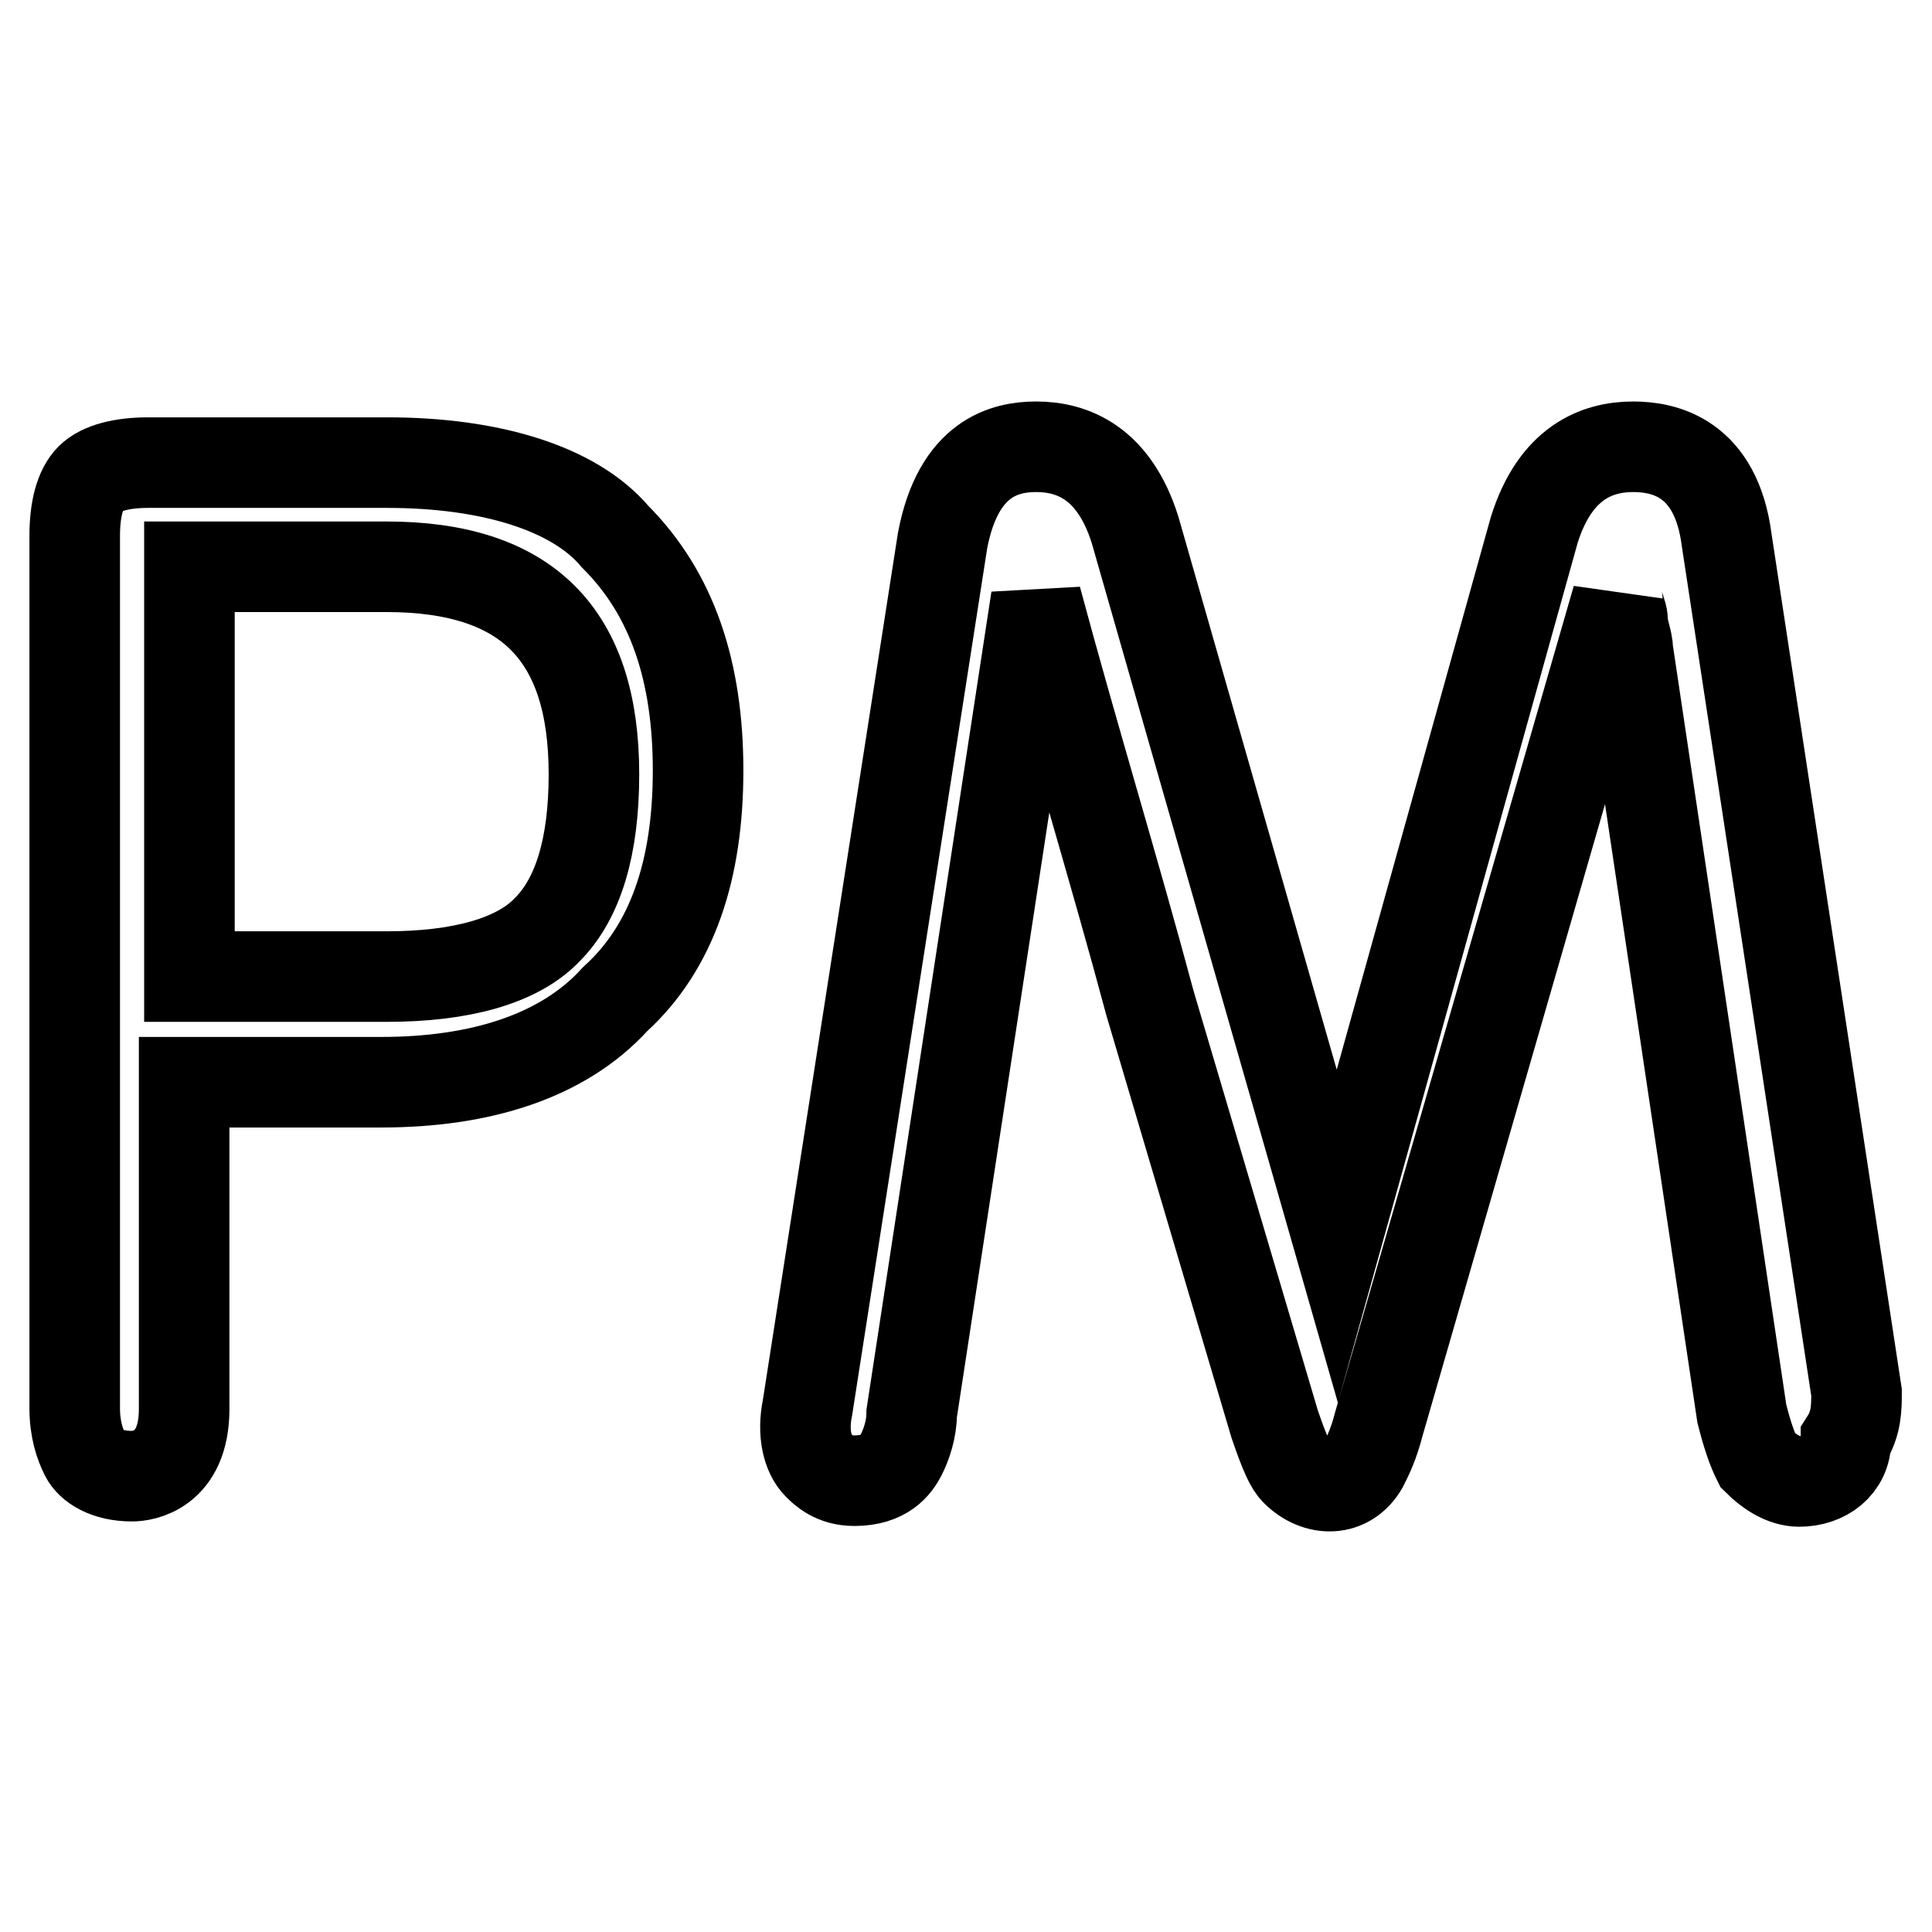 <?xml version="1.0" encoding="utf-8"?>
<!-- Svg Vector Icons : http://www.onlinewebfonts.com/icon -->
<!DOCTYPE svg PUBLIC "-//W3C//DTD SVG 1.1//EN" "http://www.w3.org/Graphics/SVG/1.1/DTD/svg11.dtd">
<svg version="1.1" xmlns="http://www.w3.org/2000/svg" xmlns:xlink="http://www.w3.org/1999/xlink" x="0px" y="0px" viewBox="0 0 256 256" enable-background="new 0 0 256 256" xml:space="preserve">
<g> <path stroke-width="12" fill-opacity="0" stroke="#000000"  d="M51.3,61.3H19.6c-3.4,0-6.2,0.7-7.6,2.1c-1.4,1.4-2.1,4.1-2.1,7.6v115.6c0,2.8,0.7,4.8,1.4,6.2 c0.7,1.4,2.8,2.8,6.2,2.8c1.4,0,6.9-0.7,6.9-8.9v-43.3h26.1c13.1,0,24.1-3.4,31-11c7.6-6.9,11-17.2,11-30.3c0-13.1-3.4-23.4-11-31 C76.1,64.7,65,61.3,51.3,61.3L51.3,61.3z M51.3,129.4H25.1V75.1h26.1c18.6,0,27.5,8.9,27.5,27.5c0,9.6-2.1,16.5-6.2,20.6 C68.5,127.4,60.9,129.4,51.3,129.4z M246,184.5L228.8,71.6c-1.4-11-8.3-12.4-12.4-12.4c-4.8,0-10.3,2.1-13.1,11l-26.1,93.6 l-26.8-93.6c-2.8-8.9-8.3-11-13.1-11c-4.1,0-10.3,1.4-12.4,12.4L107,186.5c-0.7,3.4,0,6.2,1.4,7.6c0.7,0.7,2.1,2.1,4.8,2.1 c4.1,0,5.5-2.1,6.2-3.4c0.7-1.4,1.4-3.4,1.4-5.5l16.5-108c4.8,17.9,10.3,35.8,15.1,53.7l16.5,55.7c1.4,4.1,2.1,5.5,2.8,6.2 c2.8,2.8,6.9,2.8,8.9-0.7c0.7-1.4,1.4-2.8,2.1-5.5l31.6-109.4c0,0.7,0.7,2.1,0.7,2.8c0,1.4,0.7,2.8,0.7,4.1l15.1,101.1 c0.7,2.8,1.4,4.8,2.1,6.2c1.4,1.4,3.4,2.8,5.5,2.8c3.4,0,6.2-2.1,6.2-5.5C246,188.6,246,186.5,246,184.5z"/></g>
</svg>